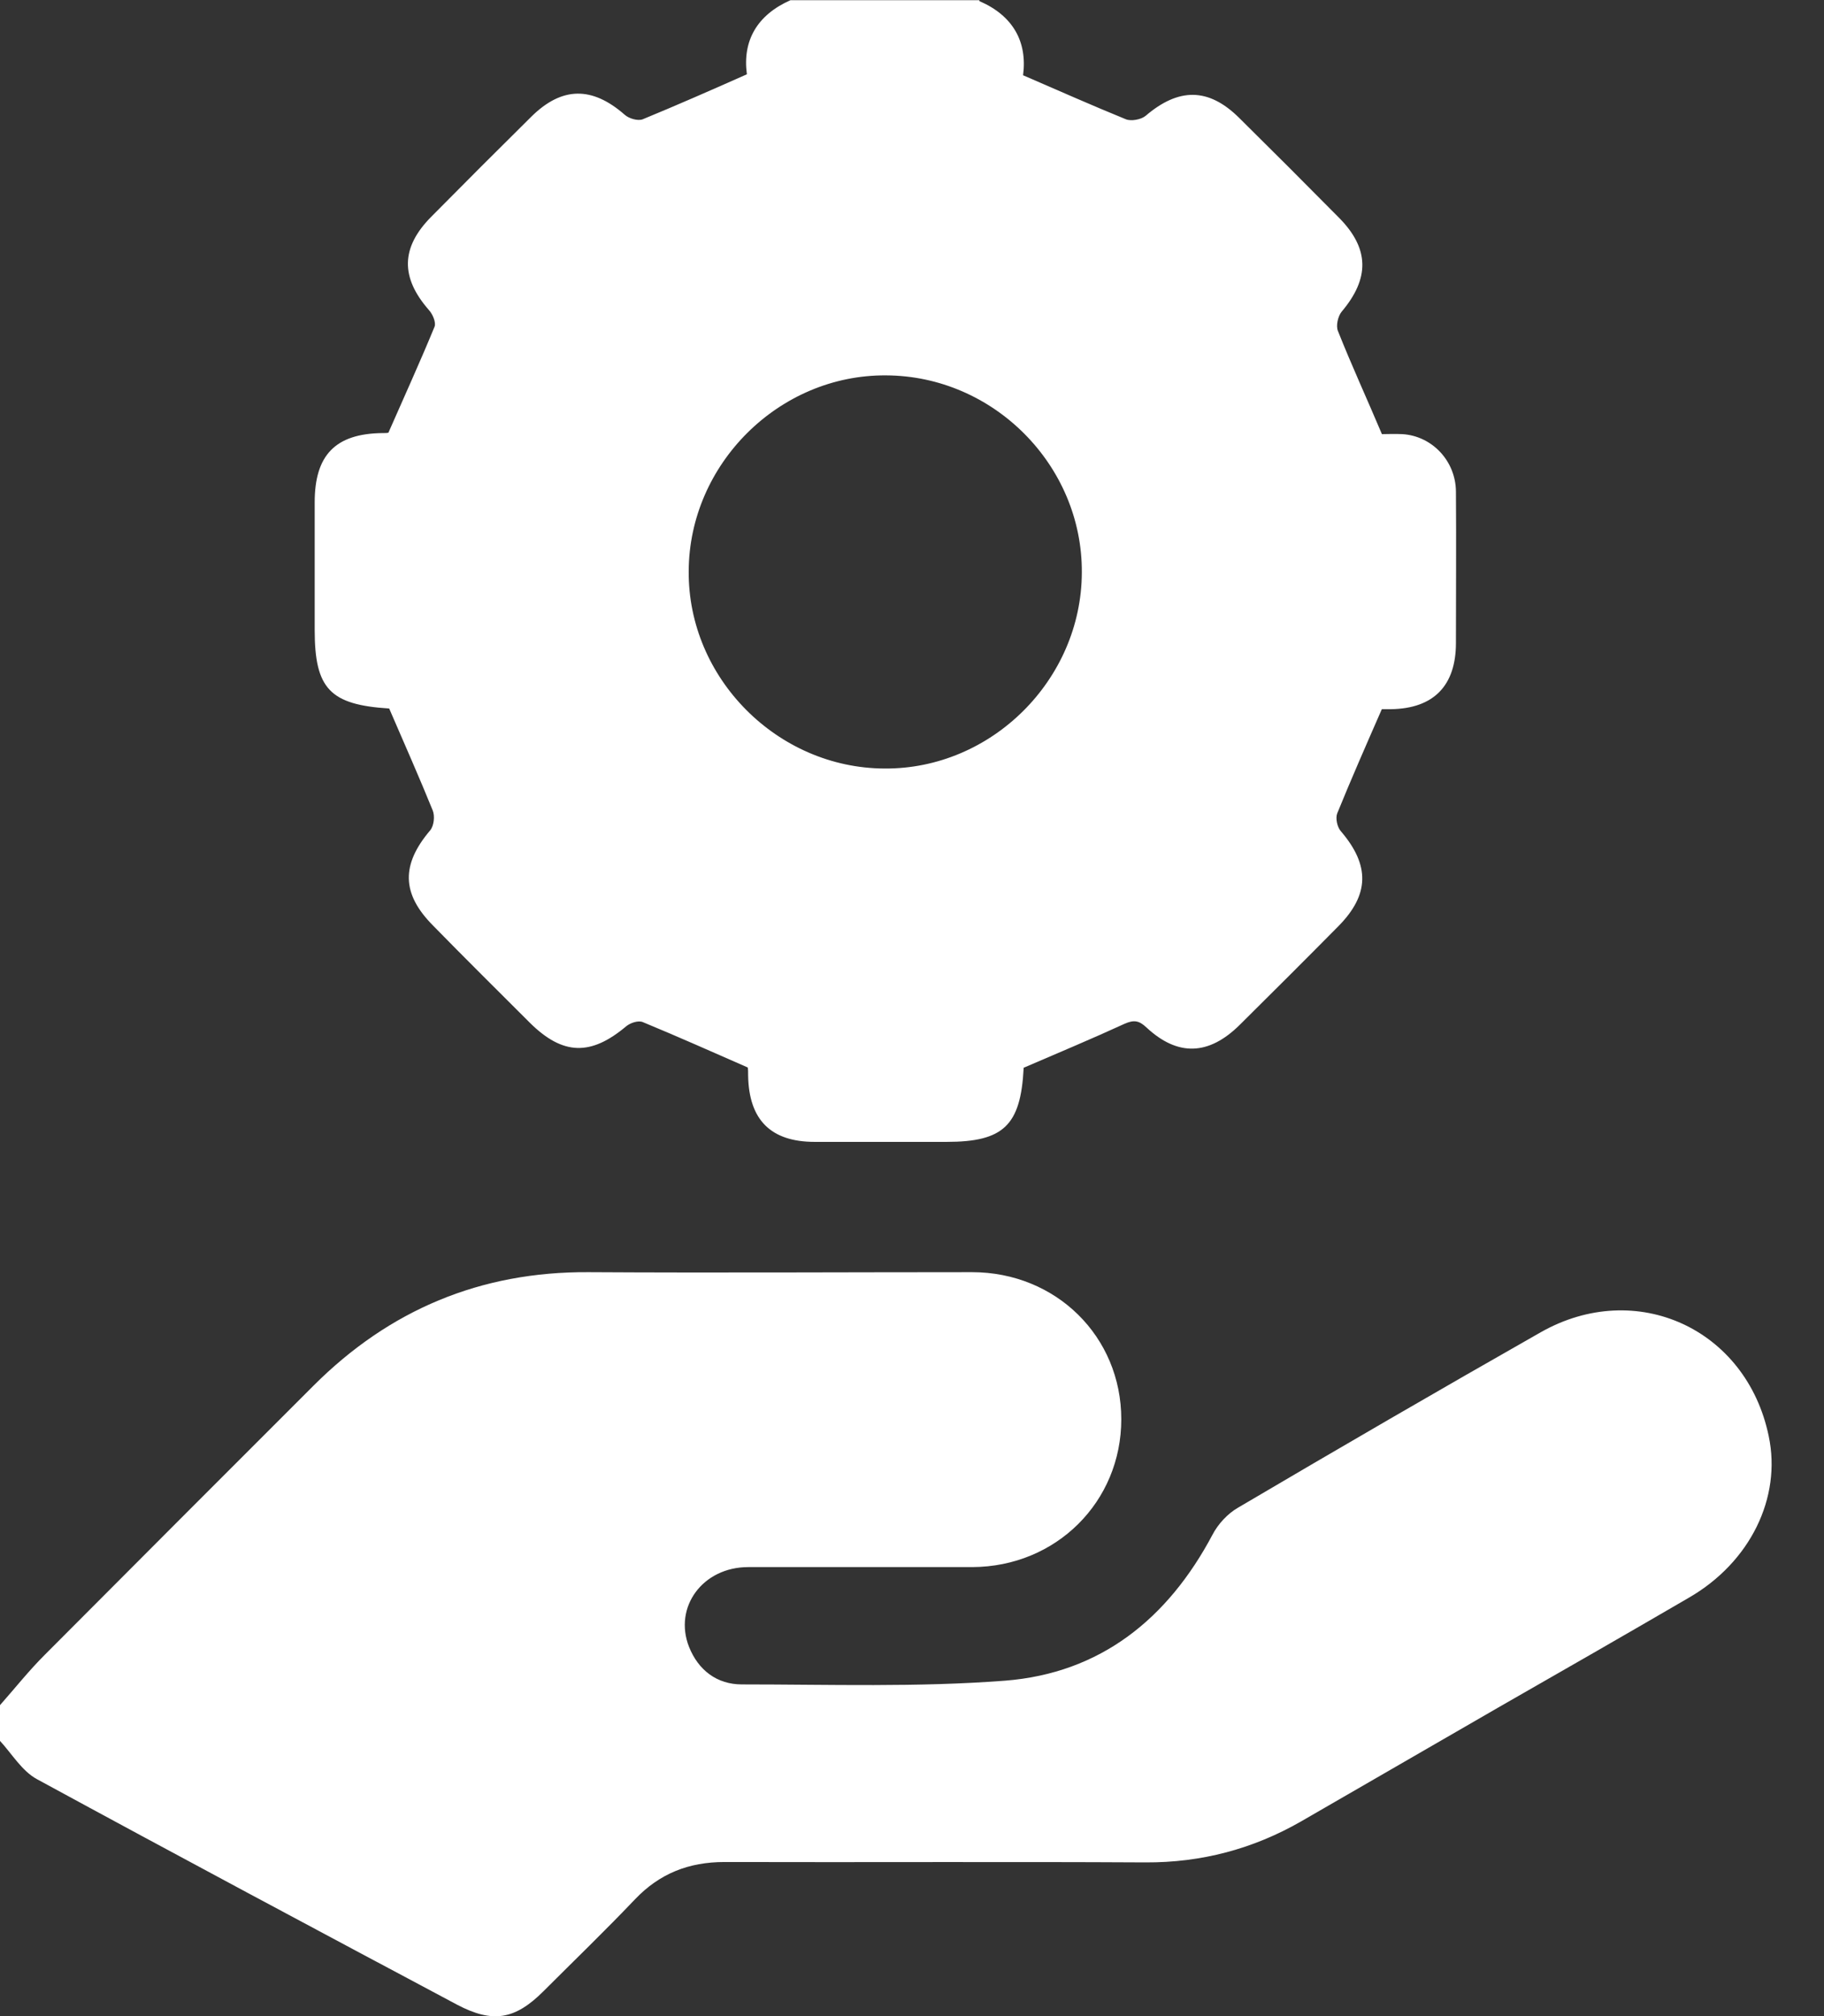 <svg fill="none" height="21" viewBox="0 0 19 21" width="19" xmlns="http://www.w3.org/2000/svg"><rect x="0" y="0" width="19" height="21" fill="#333333" stroke="none"/><g fill="#fff"><path d="m10.203.012c.349.151.5.423.454.772.368.159.717.314 1.07.458.054.023.159.004.206-.035.345-.295.655-.295.973.019.349.345.698.694 1.043 1.043.318.322.318.632.027.977-.039.047-.062.147-.039.202.14.353.299.698.458 1.074.05 0 .132-.004.213 0 .31.019.555.279.558.597.004.527 0 1.051 0 1.578 0 .446-.233.683-.675.69-.039 0-.082 0-.097 0-.163.372-.318.725-.465 1.086-.019.05 0 .143.039.186.302.353.299.659-.027.989-.341.345-.683.686-1.028 1.028-.322.318-.644.33-.97.027-.078-.074-.132-.082-.229-.039-.337.155-.682.299-1.051.458.008-.019 0-.008 0 .004-.031.597-.209.768-.803.768-.458 0-.915 0-1.373 0-.458 0-.686-.229-.694-.69 0-.035 0-.066-.004-.085-.372-.163-.729-.322-1.094-.473-.047-.019-.128.008-.171.043-.368.31-.659.306-1.004-.035-.337-.337-.679-.675-1.012-1.016-.326-.33-.33-.632-.027-.989.039-.047.05-.147.027-.206-.14-.345-.291-.686-.454-1.063.016 0 .027.016 0 0-.617-.039-.776-.206-.776-.818 0-.442 0-.888 0-1.33 0-.493.217-.714.702-.721.027 0 .054 0 .066-.004.163-.372.33-.737.481-1.105.016-.043-.019-.128-.058-.171-.299-.341-.295-.652.023-.973.345-.349.694-.698 1.043-1.043.318-.314.632-.318.973-.019.043.039.136.066.186.047.357-.147.71-.302 1.086-.469-.047-.349.105-.617.454-.772h1.966zm1.066 5.953c.008-1.117-.919-2.051-2.04-2.055-1.113-.008-2.051.923-2.055 2.04-.008 1.113.923 2.051 2.04 2.055 1.113.008 2.051-.923 2.055-2.04z"/><path d="m0 17.761c.155-.175.302-.361.469-.527.931-.935 1.861-1.865 2.796-2.8.791-.791 1.741-1.19 2.866-1.183 1.33.008 2.664 0 3.994 0 .876 0 1.555.671 1.555 1.532 0 .861-.679 1.536-1.551 1.54-.779 0-1.559 0-2.335 0-.473 0-.779.415-.617.83.097.244.291.392.551.392.915 0 1.834.031 2.742-.039.993-.078 1.695-.644 2.16-1.52.058-.112.159-.221.268-.283 1.047-.617 2.094-1.225 3.153-1.827.993-.562 2.141-.035 2.373 1.082.136.644-.194 1.315-.83 1.683-.659.384-1.322.764-1.986 1.144-.686.396-1.369.791-2.055 1.187-.5.287-1.039.43-1.621.427-1.462-.008-2.924 0-4.386-.004-.372 0-.675.12-.931.388-.31.326-.636.64-.954.958-.299.299-.531.334-.9.14-1.462-.779-2.924-1.559-4.378-2.35-.155-.085-.26-.264-.384-.399 0-.124 0-.244 0-.368z"/></g></svg>